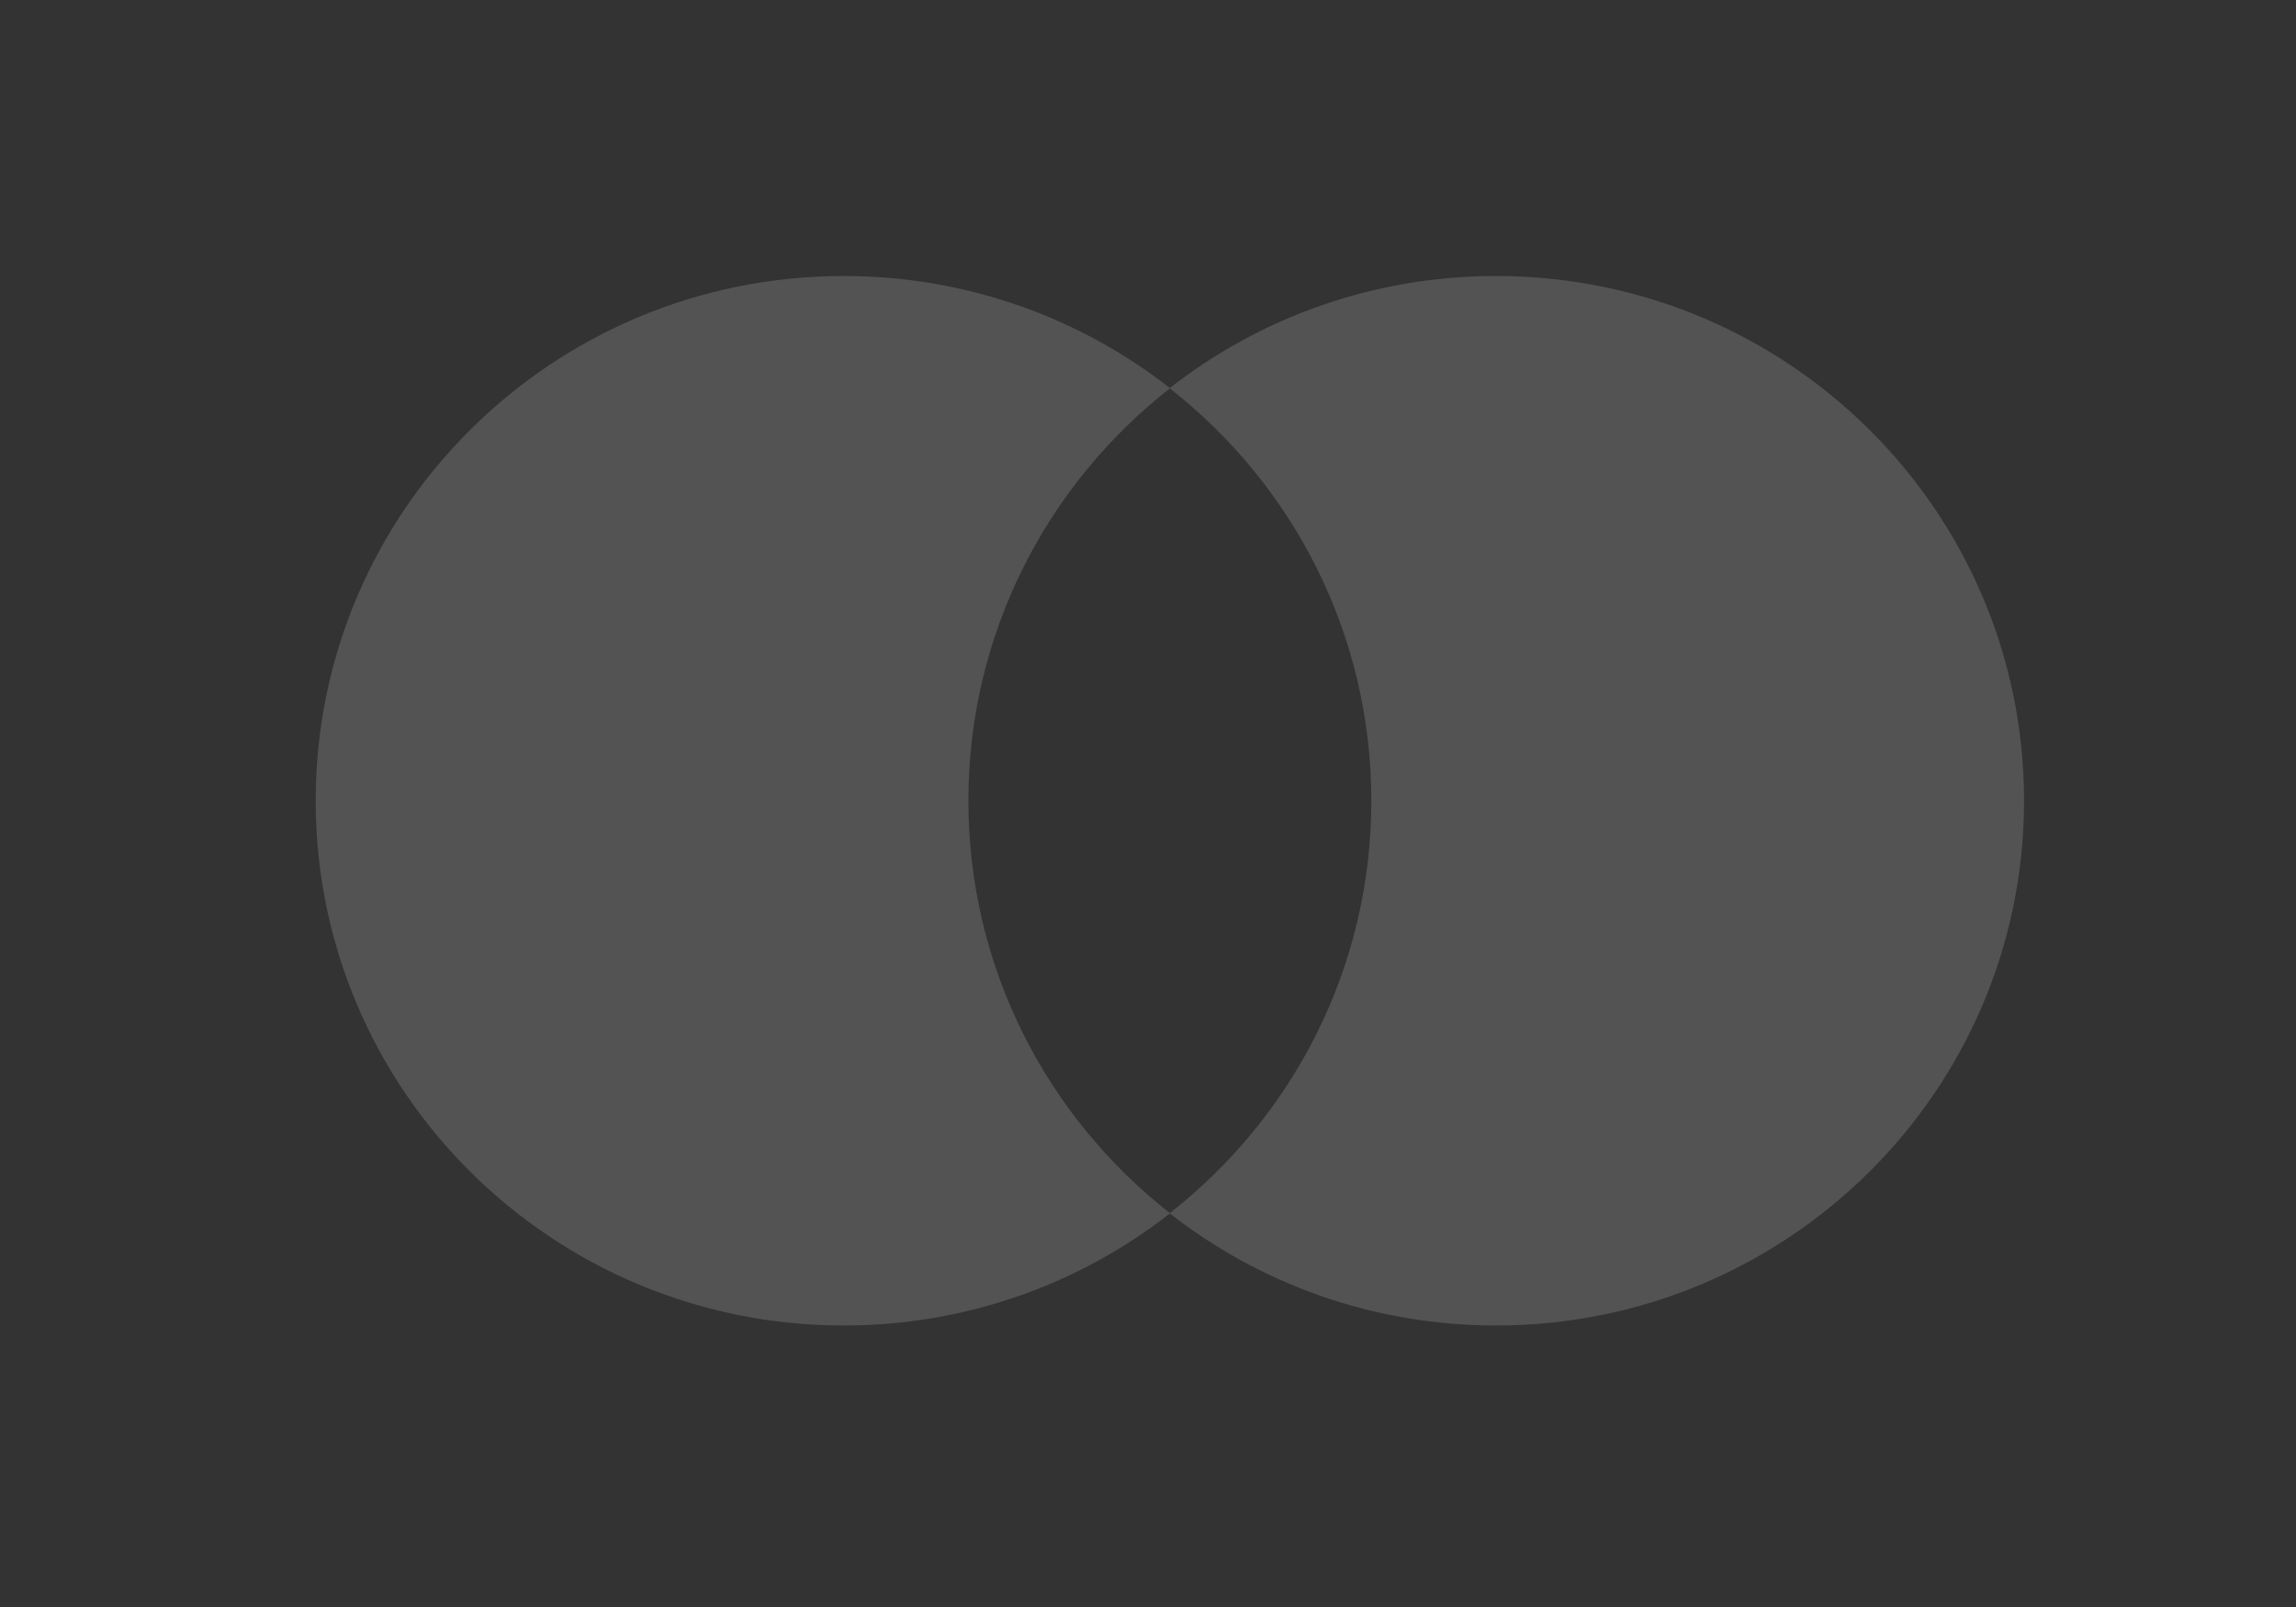 <?xml version="1.0" encoding="UTF-8"?> <svg xmlns="http://www.w3.org/2000/svg" width="40" height="28" viewBox="0 0 40 28" fill="none"><rect x="0" y="0" width="40" height="28" fill="#333333" stroke="none"/><path d="M16.871 13.952C16.871 11.036 18.245 8.438 20.385 6.764C18.82 5.54 16.845 4.809 14.699 4.809C9.618 4.809 5.5 8.903 5.5 13.952C5.5 19.002 9.618 23.095 14.699 23.095C16.845 23.095 18.82 22.365 20.385 21.14C18.245 19.466 16.871 16.869 16.871 13.952Z" fill="white" fill-opacity="0.16"></path><path d="M35.262 13.952C35.262 19.002 31.143 23.095 26.063 23.095C23.916 23.095 21.942 22.365 20.376 21.14C22.517 19.466 23.891 16.869 23.891 13.952C23.891 11.036 22.517 8.438 20.376 6.764C21.942 5.54 23.916 4.809 26.063 4.809C31.143 4.809 35.262 8.903 35.262 13.952Z" fill="white" fill-opacity="0.16"></path></svg> 